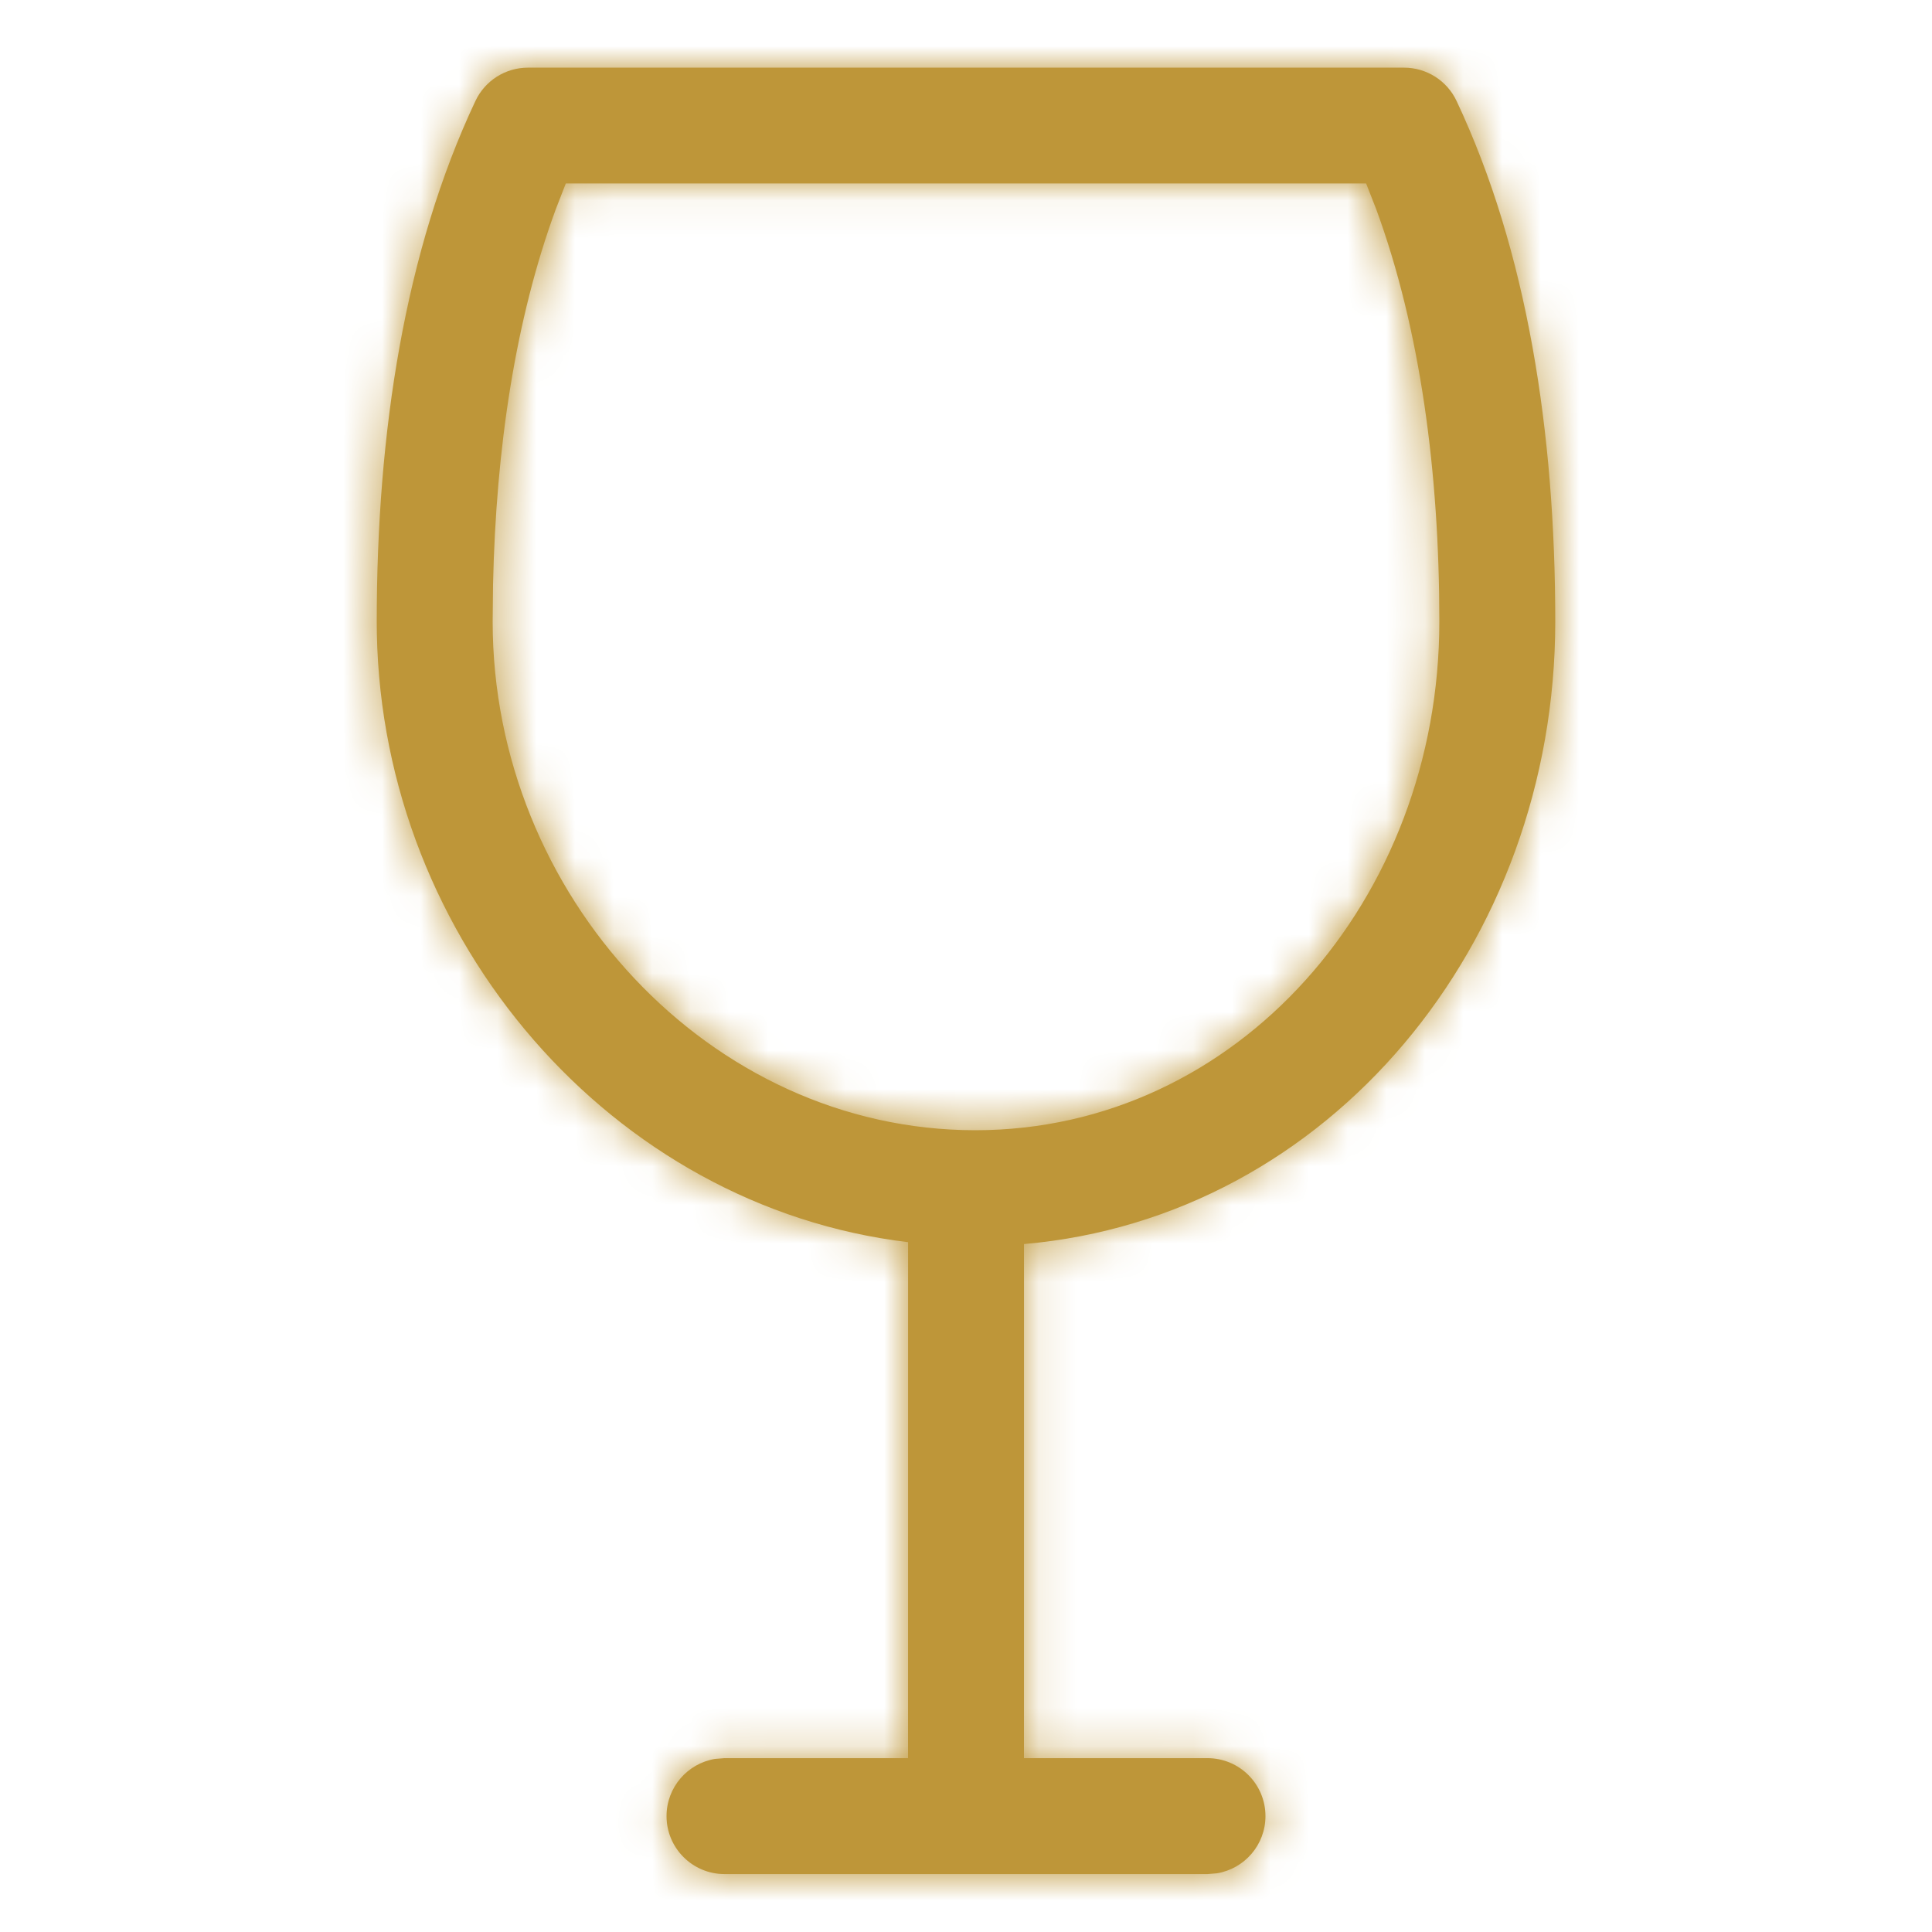 <?xml version="1.0" encoding="UTF-8"?>
<svg width="50px" height="50px" viewBox="0 0 50 50" version="1.1" xmlns="http://www.w3.org/2000/svg" xmlns:xlink="http://www.w3.org/1999/xlink">
    <title>Glass20200923</title>
    <defs>
        <path d="M26.963,0.068 C27.543,0.068 28.072,0.403 28.32,0.928 C30.15,4.812 30.875,9.509 30.875,14.401 C30.875,22.732 25.03,29.827 17.126,30.513 L17.125,43.818 L21.875,43.818 C22.703,43.818 23.375,44.489 23.375,45.318 C23.375,46.063 22.831,46.682 22.118,46.798 L21.875,46.818 L9.375,46.818 C8.547,46.818 7.875,46.146 7.875,45.318 C7.875,44.572 8.419,43.953 9.132,43.837 L9.375,43.818 L14.125,43.818 L14.126,30.464 C6.455,29.548 0.53,22.661 0.378,14.714 L0.375,14.401 C0.375,9.509 1.1,4.812 2.93,0.928 C3.178,0.403 3.707,0.068 4.287,0.068 L4.287,0.068 Z M25.98,3.065 L5.268,3.065 L5.013,3.72 C3.958,6.585 3.461,9.939 3.385,13.442 L3.385,13.442 L3.375,14.401 C3.375,21.47 8.982,27.567 15.866,27.567 C22.648,27.567 27.875,21.594 27.875,14.401 C27.875,10.553 27.387,6.846 26.237,3.72 L26.237,3.72 L25.98,3.065 Z" id="path-1"></path>
    </defs>
    <g id="Glass" stroke="none" stroke-width="1" fill="none" fill-rule="evenodd">
        <g id="color/tf/gold" transform="translate(9.375, 1.683)">
            <mask id="mask-2" fill="white">
                <use xlink:href="#path-1"></use>
            </mask>
            <use id="Mask" fill="#BE9639" fill-rule="nonzero" xlink:href="#path-1"></use>
            <g id="Group" mask="url(#mask-2)">
                <g transform="translate(-27.5, -29.5)" id="color/tf/gold">
                    <rect id="Rectangle" fill="#BE9639" x="0" y="0" width="90" height="90"></rect>
                </g>
            </g>
        </g>
    </g>
</svg>